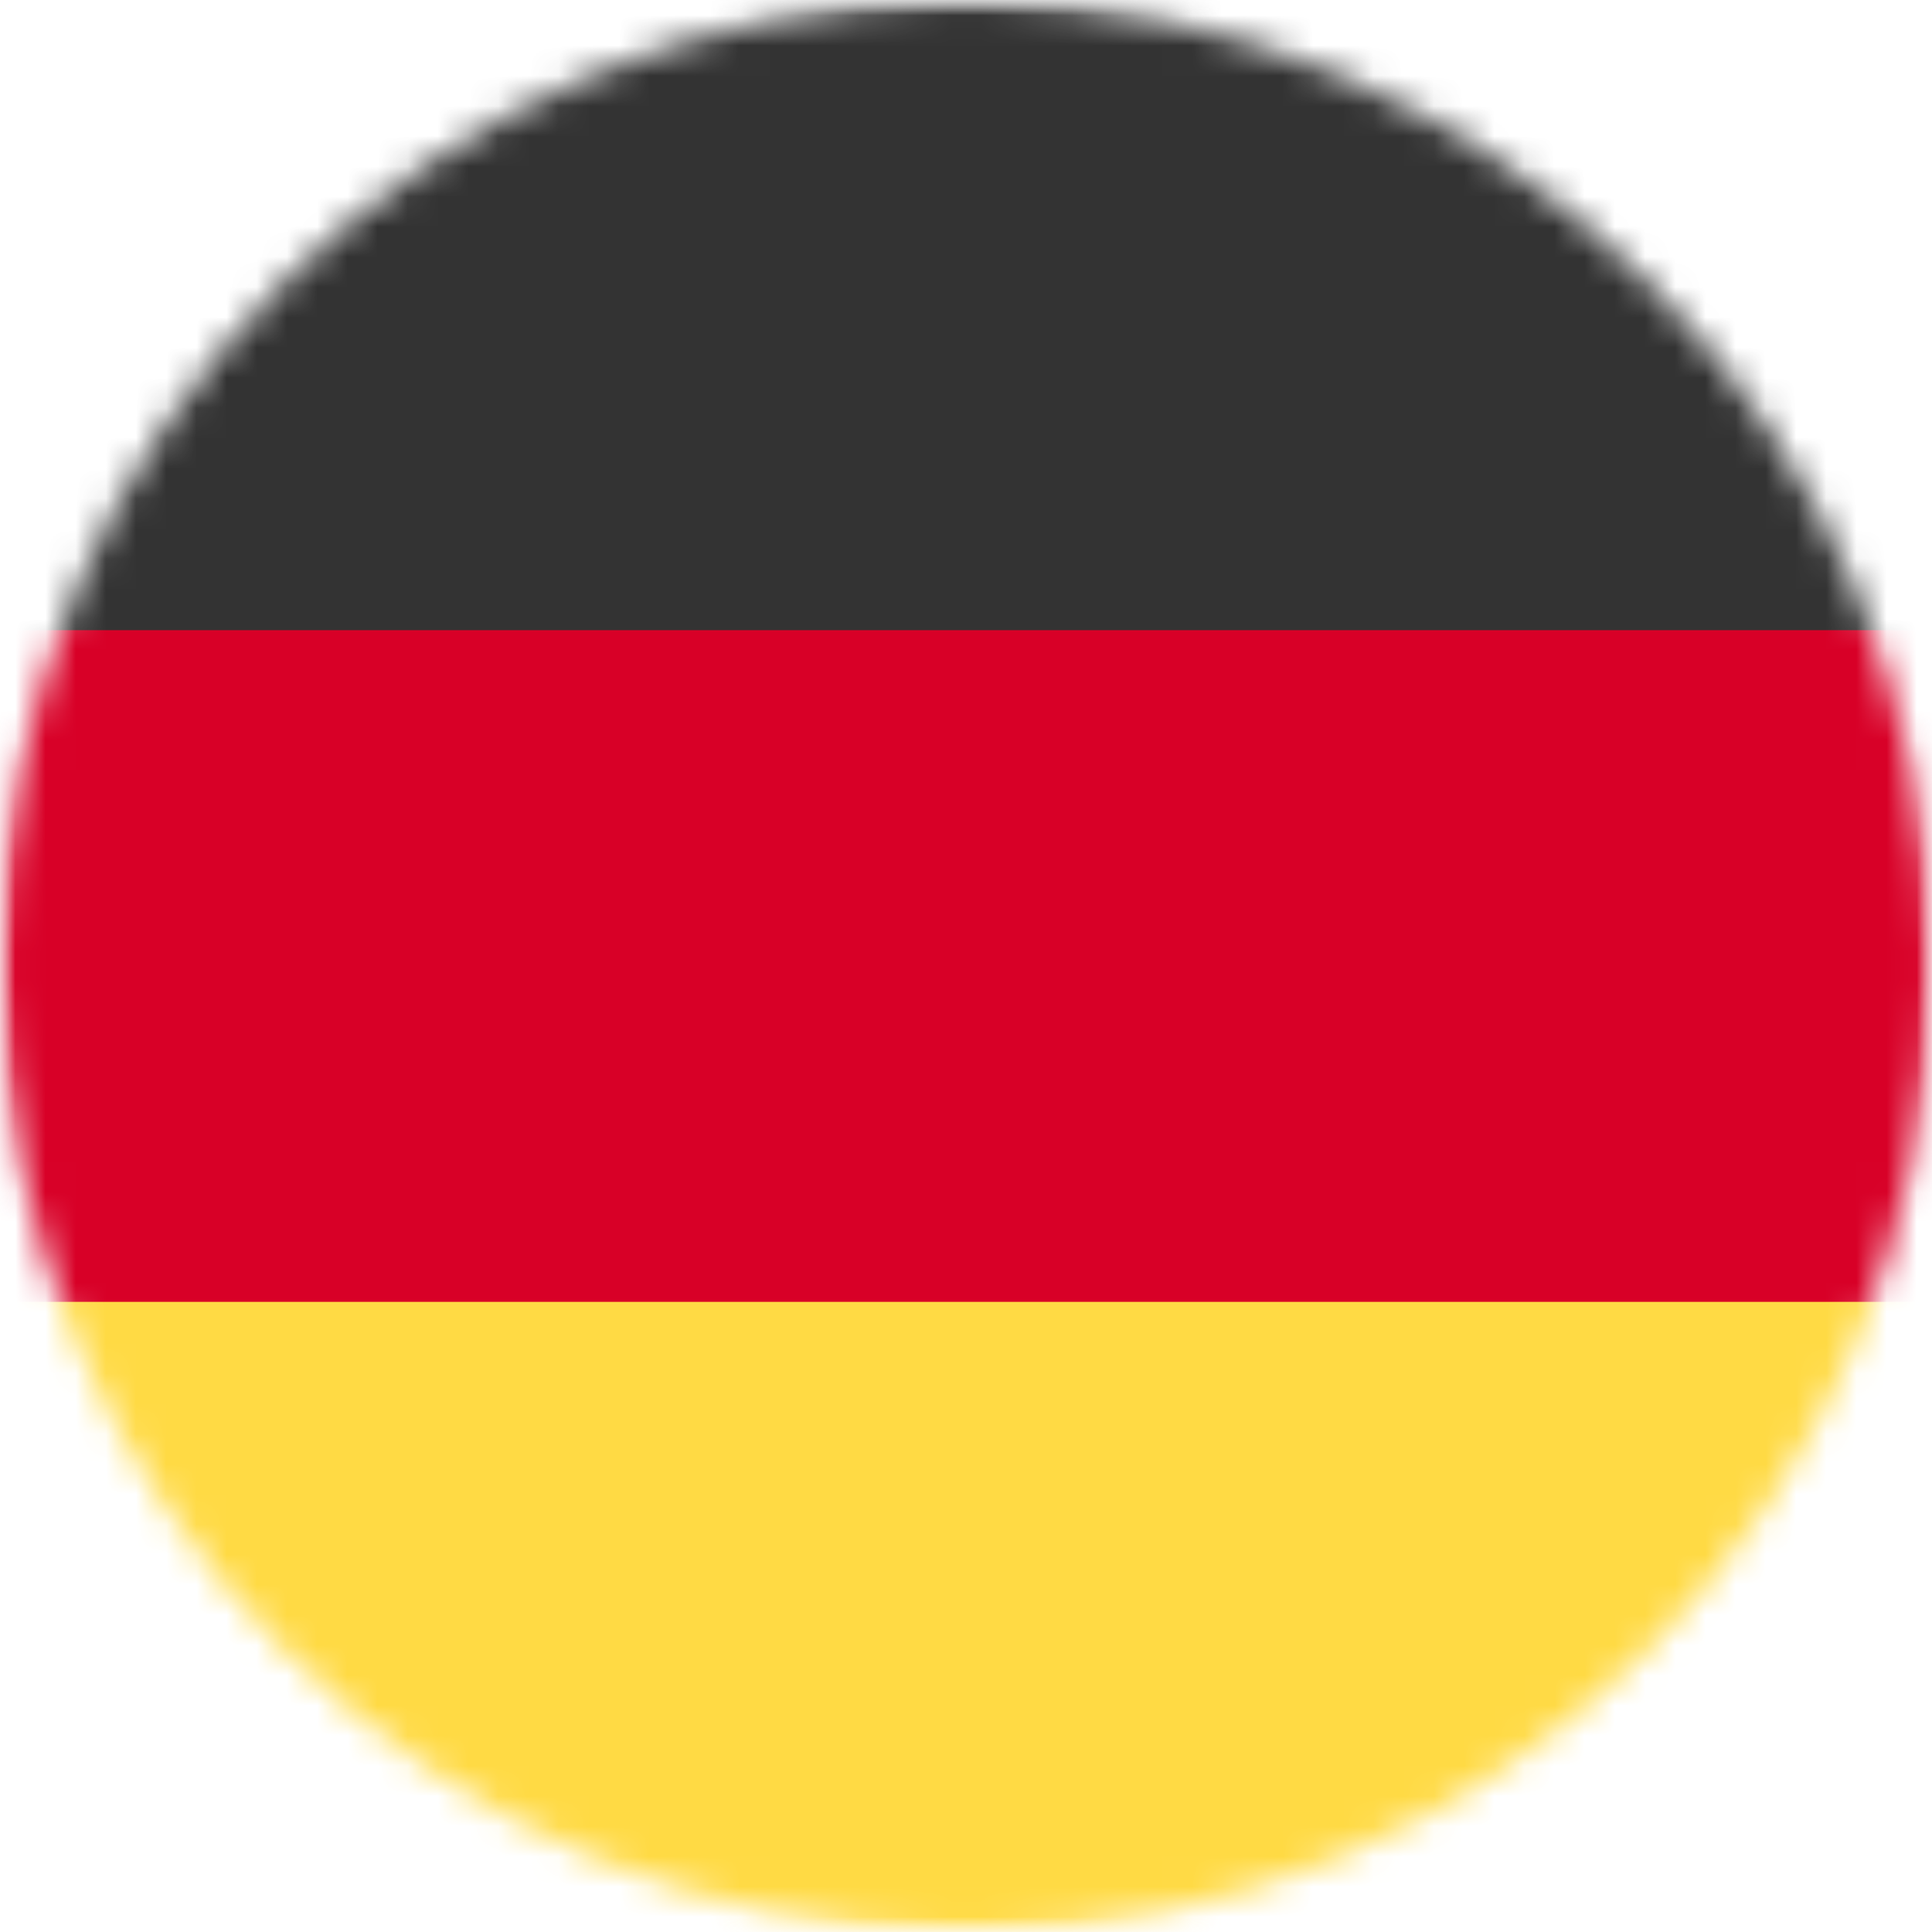 <svg width="64" height="64" viewBox="0 0 64 64" fill="none" xmlns="http://www.w3.org/2000/svg">
<g clip-path="url(#clip0_218_39)">
<mask id="mask0_218_39" style="mask-type:luminance" maskUnits="userSpaceOnUse" x="0" y="0" width="64" height="64">
<path d="M64 0H0V64H64V0Z" fill="white"/>
</mask>
<g mask="url(#mask0_218_39)">
<mask id="mask1_218_39" style="mask-type:luminance" maskUnits="userSpaceOnUse" x="0" y="0" width="64" height="64">
<path d="M32 64C49.673 64 64 49.673 64 32C64 14.327 49.673 0 32 0C14.327 0 0 14.327 0 32C0 49.673 14.327 64 32 64Z" fill="white"/>
</mask>
<g mask="url(#mask1_218_39)">
<path d="M0 43.125L32.087 39.938L64 43.125V64H0V43.125Z" fill="#FFDA44"/>
<path d="M0 20.875L31.875 18L64 20.875V43.125H0V20.875Z" fill="#D80027"/>
<path d="M0 0H64V20.875H0V0Z" fill="#333333"/>
</g>
</g>
</g>
<defs>
<clipPath id="clip0_218_39">
<rect width="64" height="64" fill="white"/>
</clipPath>
</defs>
</svg>
